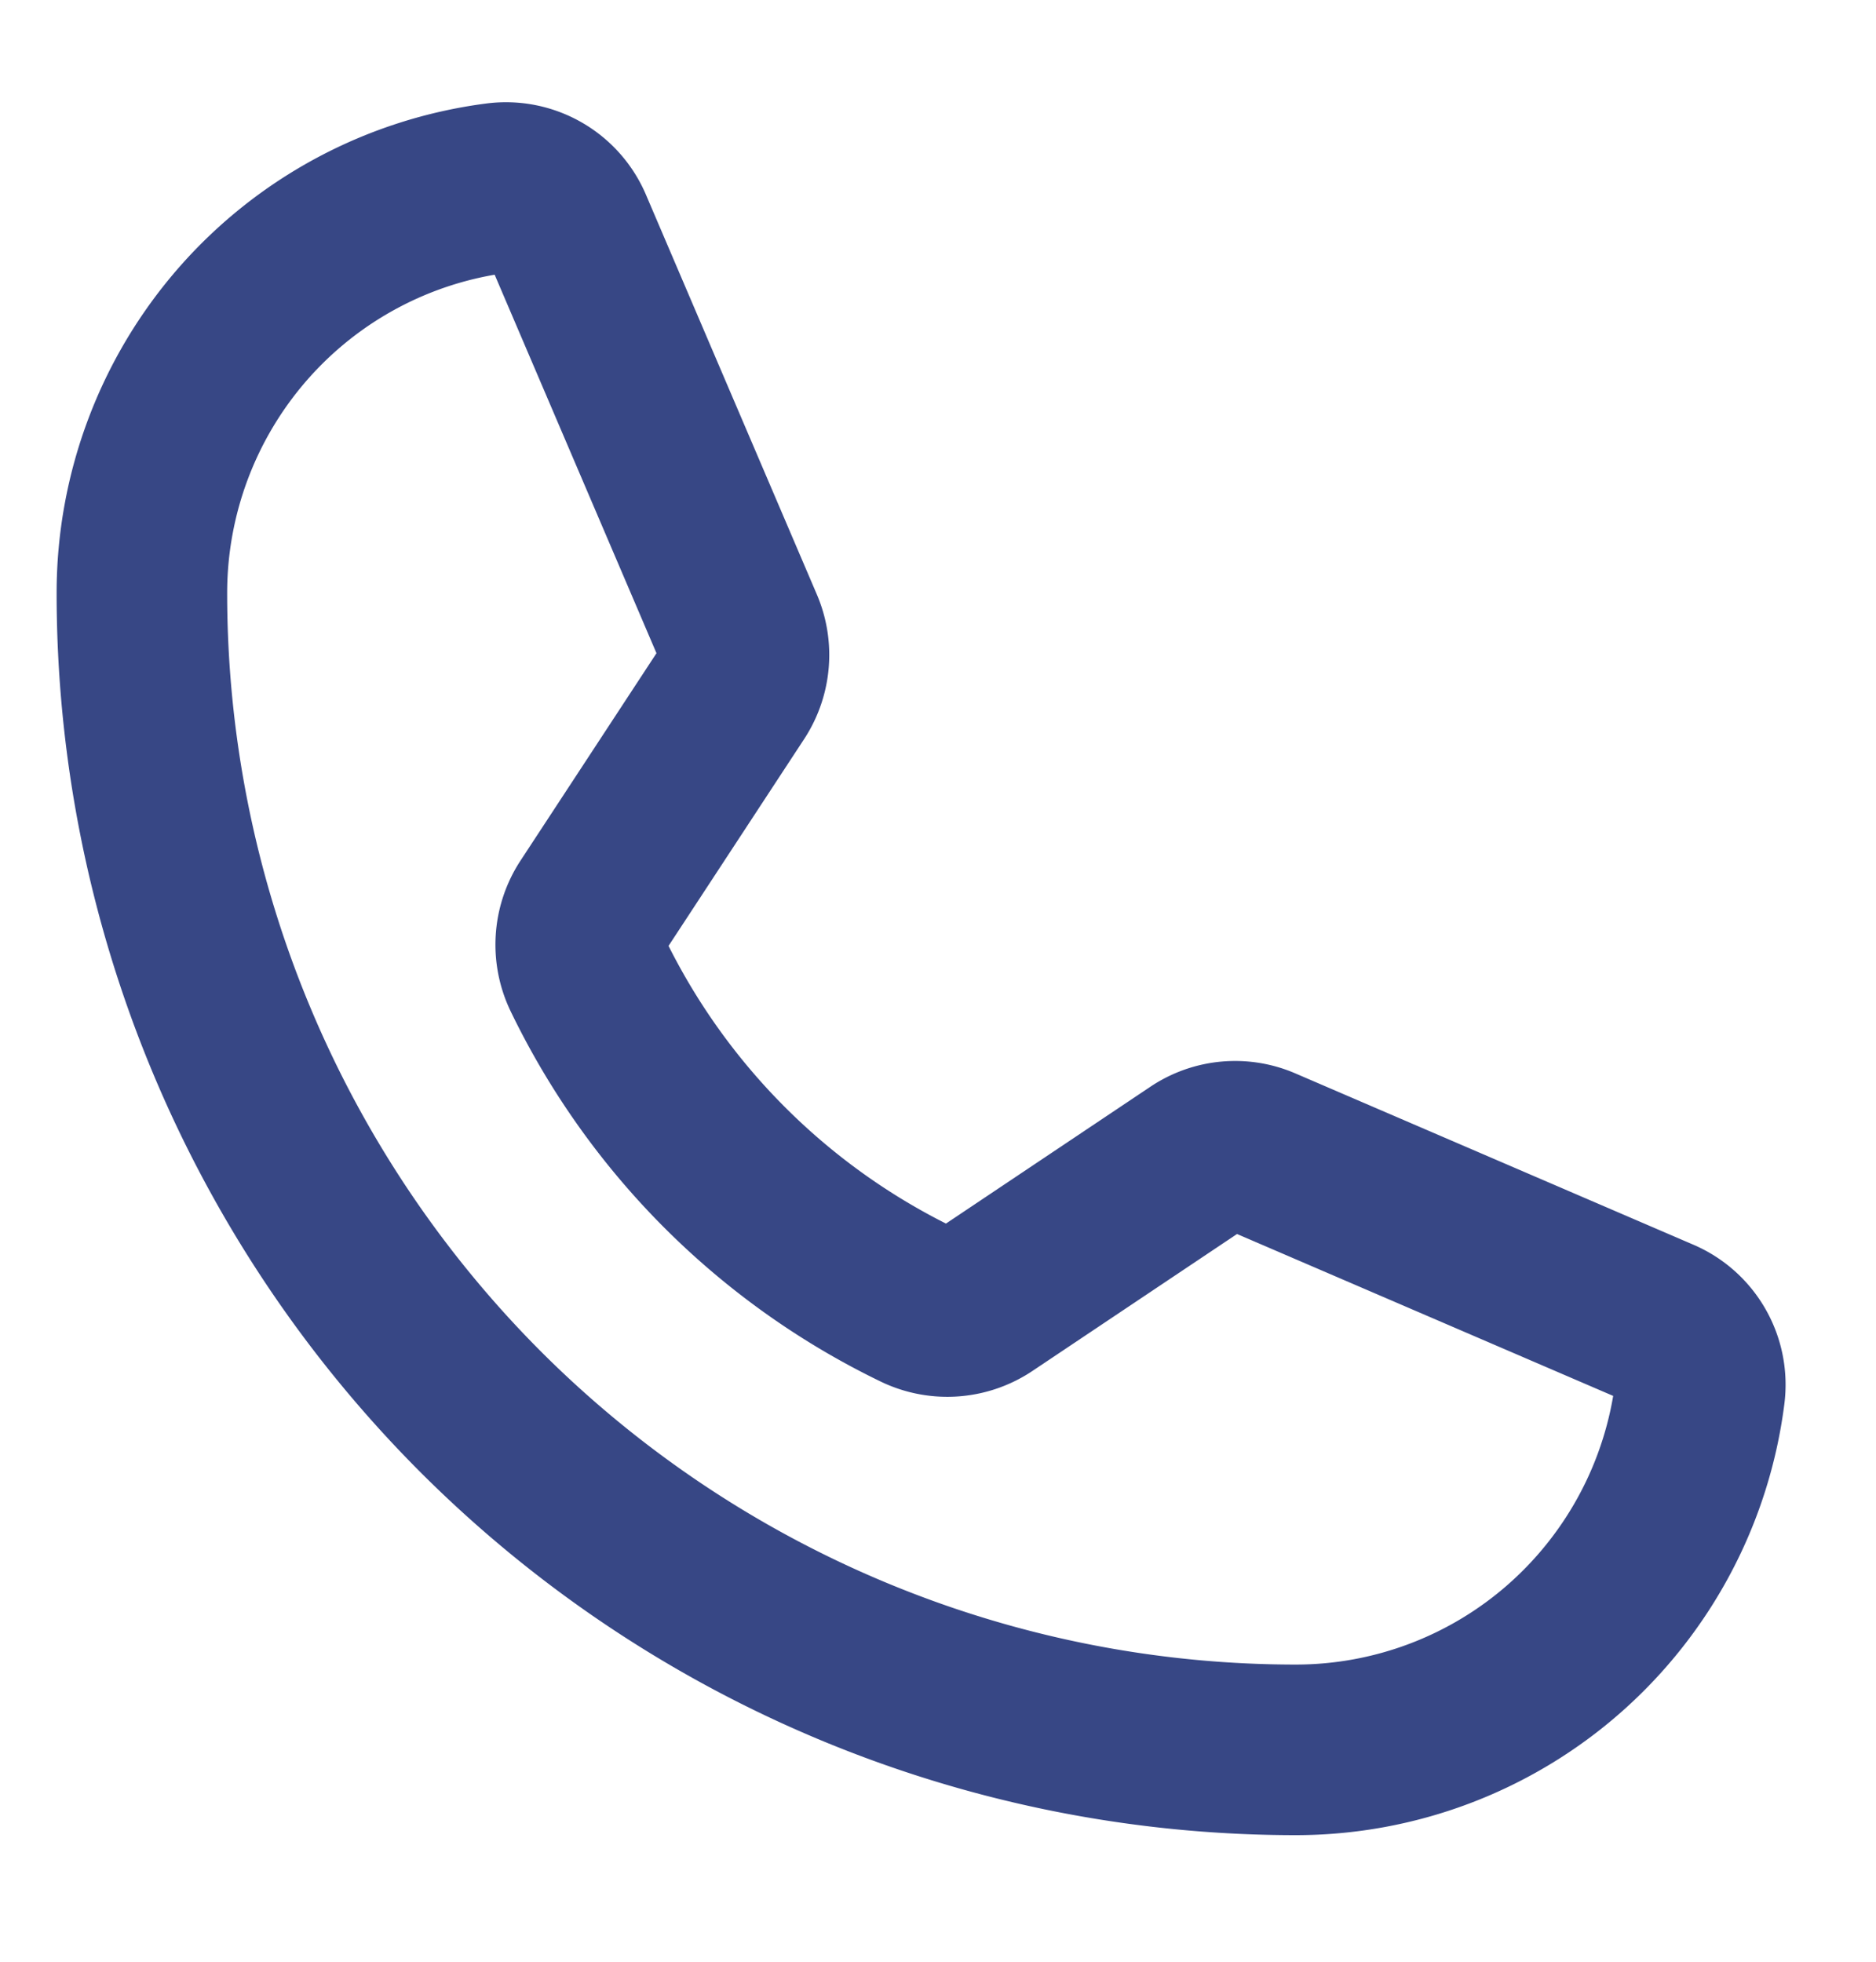 <svg xmlns="http://www.w3.org/2000/svg" width="22" height="23" fill="none"><g clip-path="url(#a)"><path stroke="#374785" stroke-linecap="round" stroke-linejoin="round" stroke-width="2" d="M6.888 11.42a8.328 8.328 0 0 0 3.88 3.88.796.796 0 0 0 .787-.06l2.488-1.665a.785.785 0 0 1 .756-.07l4.657 2.004a.786.786 0 0 1 .477.828 4.79 4.79 0 0 1-1.581 2.985 4.771 4.771 0 0 1-3.155 1.194c-3.59 0-7.031-1.43-9.57-3.973a13.58 13.58 0 0 1-3.963-9.59c0-1.165.424-2.289 1.191-3.163a4.773 4.773 0 0 1 2.978-1.585.785.785 0 0 1 .826.479l2 4.677a.8.8 0 0 1-.06.748l-1.661 2.533a.799.799 0 0 0-.05.778Z"/></g><defs><clipPath id="a"><path fill="#fff" d="M0 .134h22v22.05H0z"/></clipPath></defs></svg>